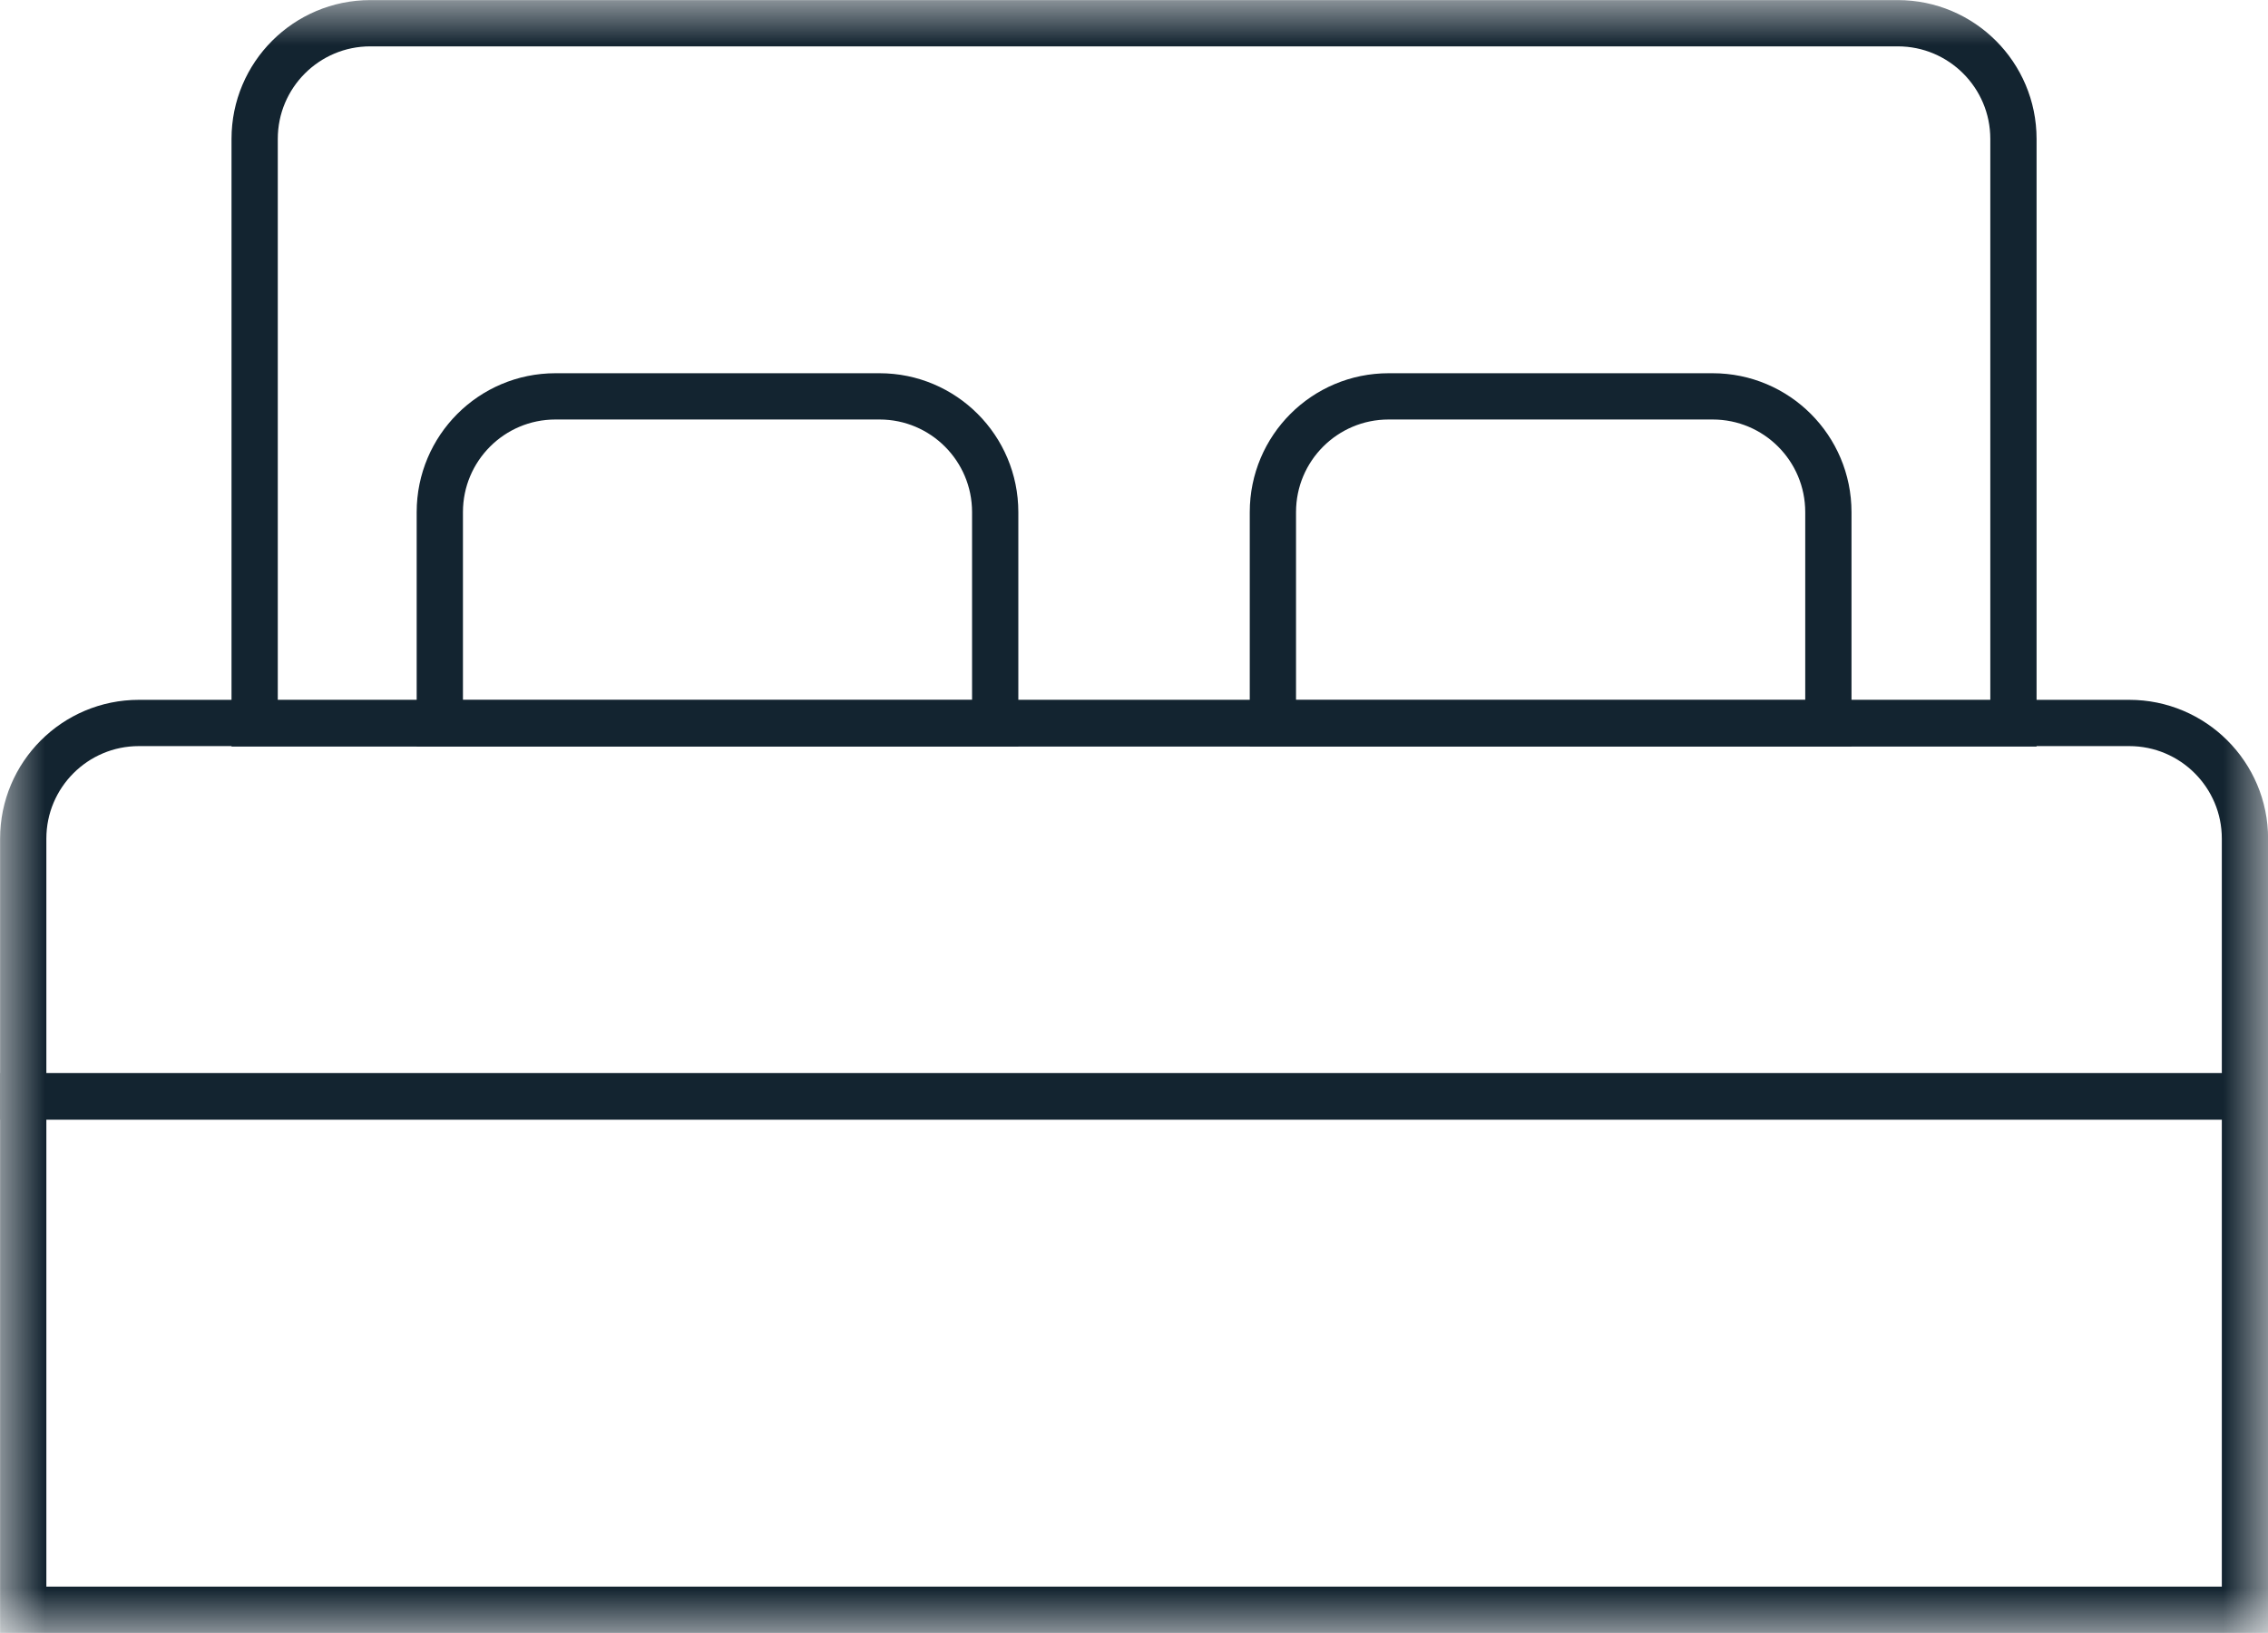<?xml version="1.0" encoding="UTF-8"?> <svg xmlns="http://www.w3.org/2000/svg" width="25" height="18" viewBox="0 0 25 18" fill="none"><g clip-path="url(#clip0_5769_13)"><mask id="mask0_5769_13" style="mask-type:luminance" maskUnits="userSpaceOnUse" x="0" y="0" width="25" height="18"><path d="M25 0H0V18H25V0Z" fill="white"></path></mask><g mask="url(#mask0_5769_13)"><path d="M1.531 7.969H23.47C24.175 7.969 24.746 8.54 24.746 9.244V17.744H0.256V9.244C0.256 8.54 0.827 7.969 1.531 7.969Z" stroke="#132430" stroke-width="0.51"></path><path d="M4.082 0.256H20.919C21.623 0.256 22.194 0.827 22.194 1.531V7.974H2.807V1.531C2.807 0.827 3.378 0.256 4.082 0.256Z" stroke="#132430" stroke-width="0.51"></path><path d="M6.123 4.369H9.695C10.399 4.369 10.97 4.94 10.97 5.645V7.973H4.848V5.645C4.848 4.94 5.419 4.369 6.123 4.369Z" stroke="#132430" stroke-width="0.51"></path><path d="M15.307 4.369H18.878C19.583 4.369 20.154 4.94 20.154 5.645V7.973H14.031V5.645C14.031 4.94 14.602 4.369 15.307 4.369Z" stroke="#132430" stroke-width="0.51"></path><path d="M25 11.828H0V12.342H25V11.828Z" fill="#132430"></path></g></g><defs><clipPath id="clip0_5769_13"><rect width="25" height="18" fill="white"></rect></clipPath></defs></svg> 